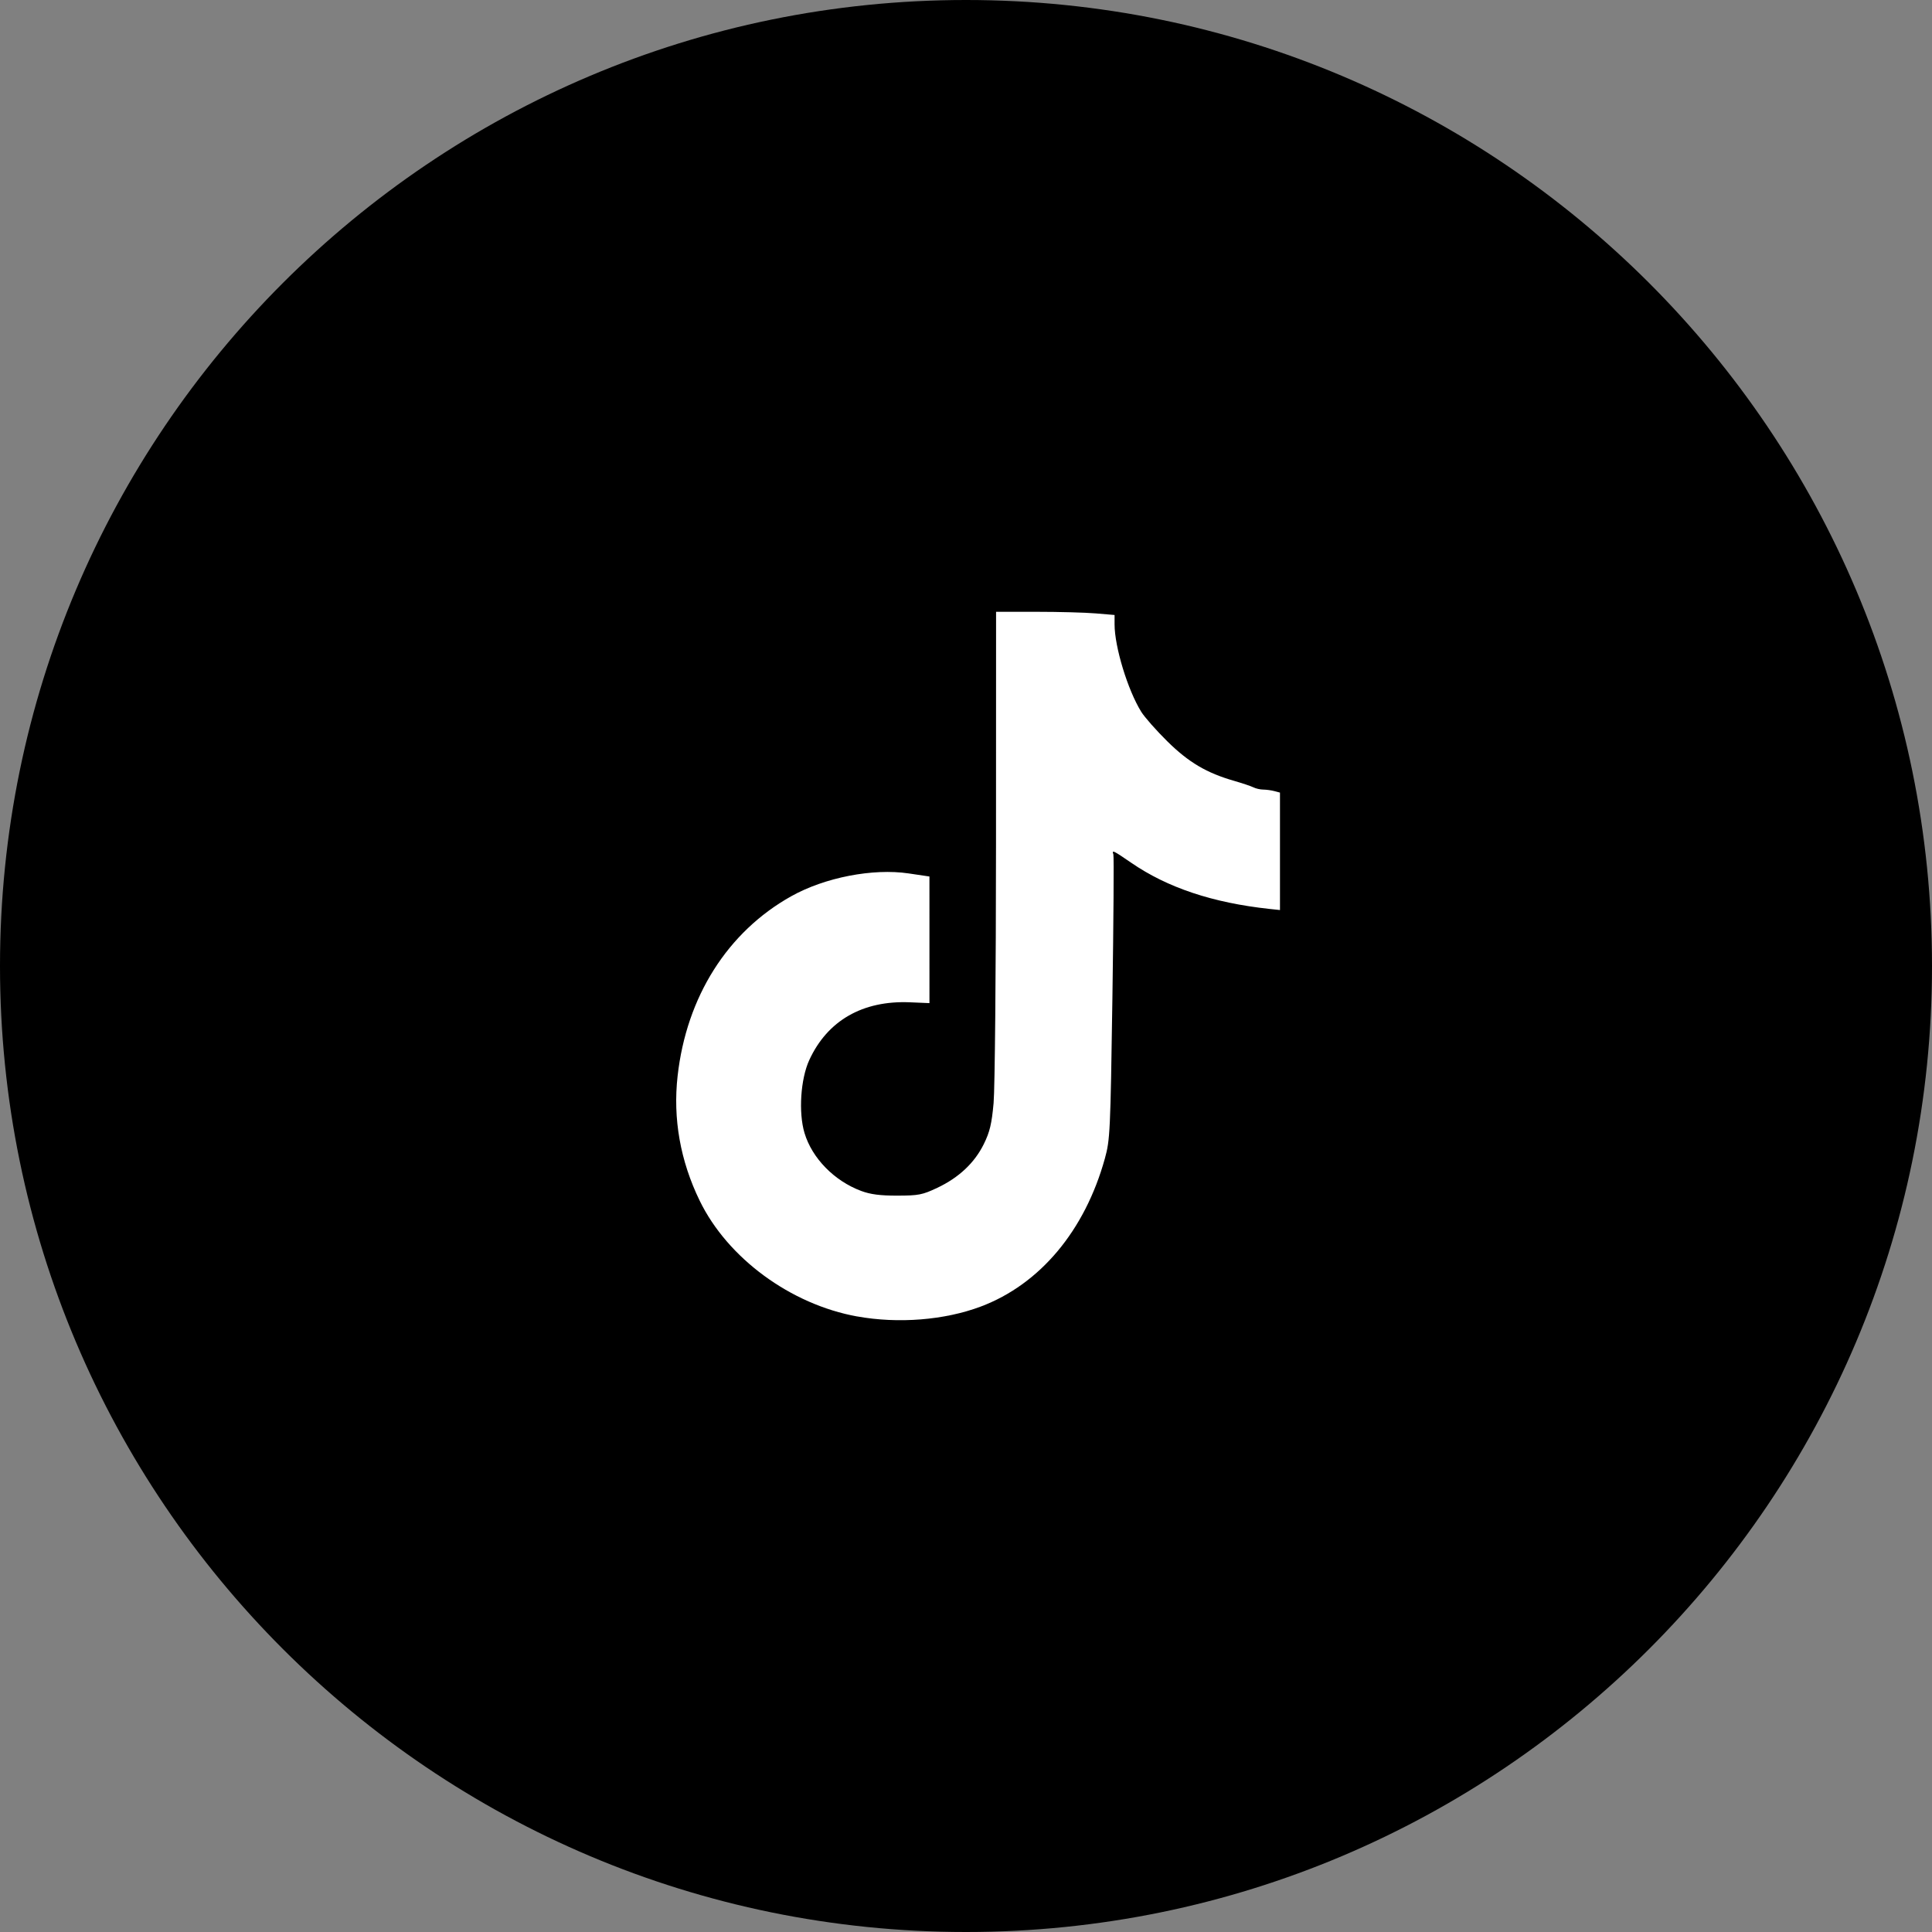 <?xml version="1.0" encoding="UTF-8"?> <svg xmlns="http://www.w3.org/2000/svg" width="240" height="240" viewBox="0 0 240 240" fill="none"><rect x="0" y="0" width="240" height="240" fill="#808080" stroke="none"/> <g clip-path="url(#clip0_939_1252)"> <path d="M120 240C186.274 240 240 186.274 240 120C240 53.726 186.274 0 120 0C53.726 0 0 53.726 0 120C0 186.274 53.726 240 120 240Z" fill="black"></path> <path d="M106.483 163.536C98.213 162.041 90.393 156.294 86.919 149.158C84.507 144.203 83.579 138.964 84.175 133.658C85.279 123.823 90.37 115.769 98.285 111.337C102.457 109 108.435 107.839 112.885 108.501L115.458 108.882L115.459 116.747L115.46 124.612L113.025 124.509C107.159 124.267 102.788 126.78 100.531 131.684C99.451 134.031 99.177 138.201 99.937 140.741C100.873 143.875 103.643 146.705 106.987 147.946C108.126 148.371 109.359 148.533 111.472 148.525C114.102 148.523 114.584 148.43 116.434 147.555C119.111 146.29 121.064 144.453 122.212 142.121C122.956 140.609 123.196 139.605 123.428 137.023C123.587 135.255 123.722 120.801 123.728 104.904L123.736 76H128.749C131.507 76 134.819 76.088 136.11 76.198L138.456 76.396V77.558C138.456 80.354 140.091 85.717 141.767 88.419C142.186 89.094 143.648 90.75 145.017 92.099C147.662 94.706 149.893 96.024 153.329 97.007C154.341 97.3 155.409 97.659 155.702 97.806C155.995 97.953 156.547 98.085 156.929 98.085C157.311 98.088 157.933 98.173 158.313 98.275L159.003 98.459V105.754V113.049L157.7 112.91C150.652 112.149 145.019 110.269 140.523 107.175C138.289 105.638 138.095 105.547 138.307 106.132C138.383 106.345 138.329 114.381 138.187 123.996C137.94 140.663 137.896 141.59 137.249 143.922C134.763 152.885 129.183 159.54 121.836 162.305C117.344 163.996 111.593 164.455 106.48 163.531L106.483 163.536Z" fill="white"></path> </g> <defs> <clipPath id="clip0_939_1252"> <rect width="240" height="240" fill="white"></rect> </clipPath> </defs> </svg> 